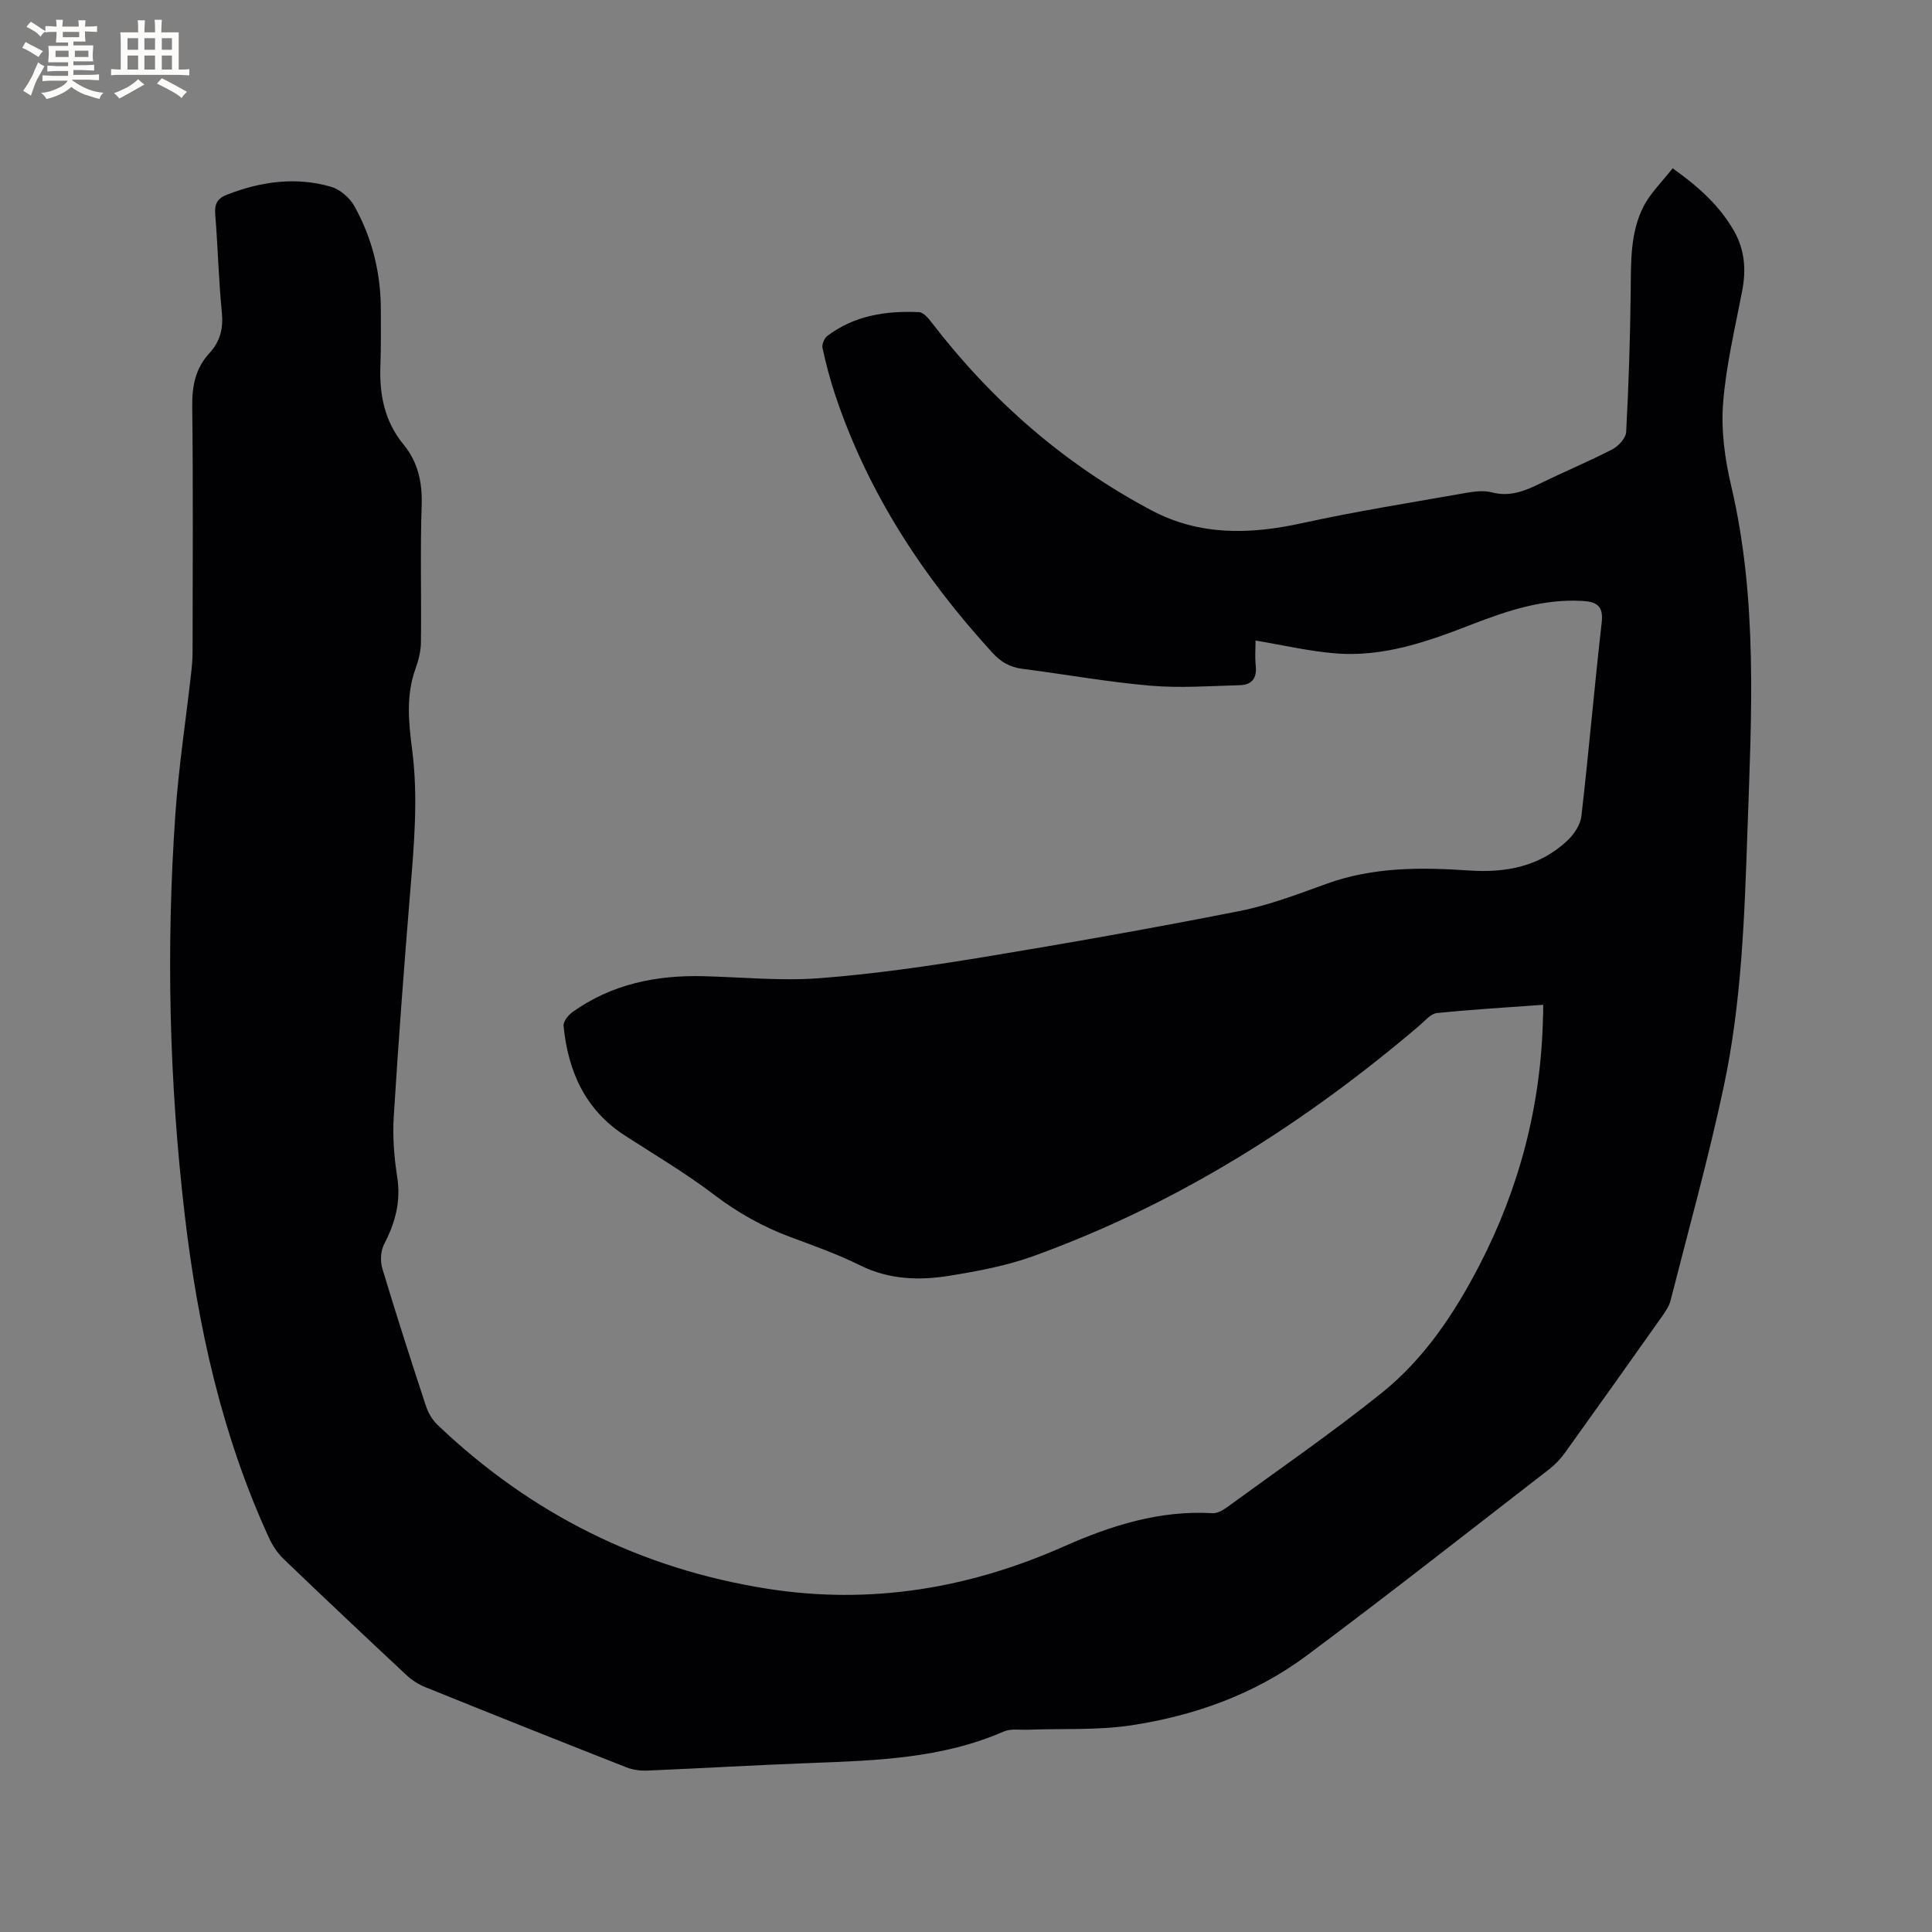 <svg enable-background="new 0 0 400 400" viewBox="0 0 400 400" xmlns="http://www.w3.org/2000/svg"><rect x="0" y="0" width="400" height="400" fill="#808080" stroke="none"/><path d="m319.5 208.03c-7.53.55-14.8.97-22.04 1.72-1.24.13-2.4 1.57-3.5 2.51-23.99 20.44-50.28 37.06-80.03 47.81-5.53 2-11.45 3.1-17.28 4.05-6.31 1.03-12.57.84-18.59-2.15-4.63-2.3-9.55-4.04-14.41-5.85-5.69-2.12-10.85-5-15.73-8.71-5.89-4.48-12.3-8.28-18.53-12.3-8.26-5.33-11.78-13.33-12.71-22.7-.09-.9.96-2.24 1.85-2.87 8.09-5.78 17.29-7.67 27.06-7.43 8.05.2 16.15 1.02 24.14.41 11.27-.86 22.51-2.5 33.67-4.33 17.76-2.92 35.49-6.07 53.15-9.55 6.19-1.22 12.19-3.53 18.16-5.68 9.63-3.48 19.51-3.41 29.5-2.73 7.55.51 14.64-.83 20.34-6.24 1.35-1.28 2.66-3.24 2.86-5.01 1.54-13.37 2.69-26.78 4.21-40.16.39-3.42-1.13-4.23-3.96-4.4-8.05-.48-15.5 1.98-22.82 4.82-9.14 3.55-18.35 6.85-28.33 6.04-5.43-.44-10.79-1.7-16.56-2.66 0 1.49-.16 3.38.04 5.23.28 2.55-.83 3.95-3.23 4.01-6.22.17-12.48.63-18.65.1-8.85-.77-17.63-2.36-26.46-3.49-2.56-.33-4.43-1.41-6.18-3.33-14.41-15.73-25.87-33.24-32.63-53.61-1.03-3.11-1.86-6.3-2.55-9.5-.16-.75.38-2.02 1.02-2.5 5.62-4.24 12.18-5.22 18.97-4.9.94.04 1.99 1.33 2.7 2.26 12.39 16.1 27.36 29.17 45.34 38.73 10.02 5.33 20.42 5.07 31.22 2.7 11.26-2.47 22.67-4.27 34.03-6.28 1.75-.31 3.7-.53 5.37-.09 3.72.97 6.79-.32 9.97-1.87 4.95-2.42 10.04-4.54 14.92-7.06 1.27-.66 2.79-2.32 2.85-3.59.52-9.71.83-19.44.94-29.17.07-5.96-.13-12 2.61-17.42 1.45-2.88 3.94-5.25 6.07-8 5.53 3.93 9.77 7.83 12.71 12.98 2.21 3.86 2.53 7.96 1.71 12.3-1.49 7.8-3.38 15.59-3.98 23.47-.43 5.58.38 11.45 1.67 16.94 5.57 23.67 4.21 47.61 3.38 71.53-.61 17.69-1.2 35.45-4.89 52.82-3.16 14.89-7.27 29.59-11.02 44.35-.3 1.19-1.06 2.3-1.78 3.33-6.67 9.43-13.36 18.85-20.1 28.23-.91 1.27-2.03 2.45-3.27 3.41-16.69 12.91-33.27 25.96-50.18 38.56-10.71 7.98-23.16 12.44-36.27 14.44-7.04 1.07-14.31.65-21.48.92-1.67.06-3.54-.26-4.98.37-12.84 5.61-26.49 6.01-40.15 6.53-11.22.42-22.44 1.09-33.66 1.56-1.42.06-2.97-.14-4.29-.66-13.89-5.46-27.75-10.99-41.59-16.58-1.43-.58-2.83-1.46-3.96-2.51-8.53-7.96-17.01-15.96-25.43-24.04-1.25-1.2-2.3-2.76-3.03-4.35-9.75-21.21-14.73-43.69-17.44-66.72-3.25-27.66-3.9-55.41-1.96-83.19.68-9.71 2.16-19.37 3.25-29.05.17-1.47.31-2.95.31-4.43.02-16.97.13-33.94-.07-50.9-.05-4.25.67-7.91 3.57-11.05 2.21-2.39 2.89-5.1 2.56-8.43-.67-6.75-.82-13.54-1.37-20.31-.17-2.16.45-3.29 2.47-4.07 7.01-2.72 14.18-3.72 21.45-1.64 1.87.53 3.88 2.24 4.85 3.96 3.8 6.76 5.57 14.15 5.52 21.93-.02 3.71.06 7.42-.09 11.13-.24 6.01.85 11.57 4.78 16.35 3.03 3.68 3.92 7.87 3.76 12.66-.32 9.43-.03 18.87-.15 28.31-.02 1.83-.5 3.73-1.13 5.47-1.99 5.51-1.42 11.11-.7 16.68 1.3 9.98.4 19.88-.42 29.82-1.26 15.42-2.43 30.85-3.38 46.28-.25 4.1.07 8.3.71 12.37.81 5.1-.38 9.53-2.7 13.98-.72 1.38-.83 3.49-.38 5.01 2.86 9.53 5.91 19 9.02 28.45.47 1.44 1.33 2.92 2.41 3.95 19.26 18.37 42.02 29.8 68.34 33.94 21.35 3.35 41.75-.07 61.41-8.79 9.76-4.33 19.81-7.5 30.71-6.86.92.05 2.02-.52 2.82-1.1 10.79-7.87 21.81-15.46 32.22-23.81 8.77-7.04 15.01-16.38 20.17-26.33 8.37-16.15 12.84-33.34 13.21-51.55.06-.71.04-1.43.04-2.47z" fill="#010103"/><g fill="#fcfbfa"><path d="m6.8 9.5c.6.3 1.3.7 2.1 1.1-.4.4-.7.8-.9 1.2-.7-.4-1.3-.8-1.8-1.1s-1.1-.6-1.6-.8c.2-.4.5-.8.7-1.2.4.2.8.5 1.5.8zm.9 6.9c-.3.6-.5 1.1-.7 1.7s-.4 1.1-.6 1.7c-.6-.4-1.1-.7-1.6-1 .7-1 1.2-1.8 1.5-2.4.3-.5.6-1.1.8-1.7.3-.6.5-1.2.8-1.8.3.3.8.6 1.3.8-.7 1.3-1.2 2.2-1.5 2.7zm.1-11c.4.3 1 .7 1.7 1.1-.5.2-.8.6-1.1 1.1-.5-.6-1-1-1.4-1.2s-.9-.6-1.5-.8c.2-.4.5-.7.9-1.1.5.3.9.6 1.4.9zm10.5 13.1c1 .4 2 .6 3.1.7-.4.4-.7.8-.8 1.3-.9-.2-1.9-.6-3-.9-1-.4-2-.9-2.8-1.6-.5.4-1.1.9-1.9 1.3s-1.9.9-3.3 1.2c-.1-.3-.5-.8-1.1-1.3 1 0 2.1-.3 3.2-.8 1.2-.5 1.9-1 2.3-1.7h-3.2c-.4 0-1 0-2 .1v-1.2c1 0 1.7.1 2 .1h3.3v-1h-2.3c-.2 0-.9 0-2 .1v-1.2c1.2 0 1.9.1 2 .1h2.3v-.8h-4.1c0-.7.1-1.2.1-1.6 0-.5 0-1.1-.1-1.8h4.1v-.7h-2.5c0-.6.1-1.1.1-1.6v-.6h-.5c-.4 0-1 0-1.8.1v-1.3c1.2 0 1.9.1 2.1.1h.2c0-.3 0-.8-.1-1.4h1.4c0 .6-.1 1-.1 1.4h3.4c0-.4 0-.8-.1-1.3h1.5c0 .4-.1.9-.1 1.3.7 0 1.5 0 2.5-.1v1.2c-1 0-1.8-.1-2.5-.1v.6c0 .3 0 .8.1 1.5h-2.5v.8h4.1c0 .7-.1 1.3-.1 1.8s0 1 .1 1.5h-4.1v.8h1.4c.8 0 1.8 0 2.9-.1v1.2c-1 0-1.9-.1-2.8-.1h-1.5v1h3.2c.3 0 1 0 2.1-.1v1.2c-1.1 0-1.8-.1-2.1-.1h-3.4l-.1.1c1.4 1 2.4 1.5 3.4 1.9zm-4.1-6.7v-1.3h-2.7v1.3zm2.2-4.1v-1.1h-3.4v1.1zm1.9 4.1v-1.3h-2.8v1.3z"/><path d="m37 6.7v2.3 5.4c1 0 1.8 0 2.2-.1v1.3c-.6 0-1.5-.1-2.5-.1h-11.9c-.7 0-1.3 0-1.8.1v-1.3c.5 0 1.1.1 2 .1v-5.2c0-1 0-1.8-.1-2.5h3.7c0-1.3 0-2.1-.1-2.5h1.5c0 .4-.1 1.3-.1 2.5h2.2c0-1.2 0-2.1-.1-2.6h1.5c0 .4-.1 1.3-.1 2.6zm-12.3 13.7c-.3-.4-.7-.8-1.1-1.1 1.1-.4 2.1-.9 2.9-1.3.8-.5 1.5-1 2.1-1.6.4.4.9.8 1.3 1.1-2.5 1.4-4.2 2.4-5.2 2.9zm3.9-10.1v-2.4h-2.2v2.4zm0 4.1v-2.9h-2.2v2.9zm3.5-4.1v-2.4h-2.2v2.4zm0 4.1v-2.9h-2.2v2.9zm.4 2.9 1-1.1c.6.3 1.4.7 2.5 1.3s2 1.1 2.7 1.5c-.4.4-.8.8-1.1 1.3-.8-.8-2.5-1.7-5.1-3zm3.1-7v-2.4h-2.1v2.4zm0 4.1v-2.9h-2.1v2.9z"/></g></svg>